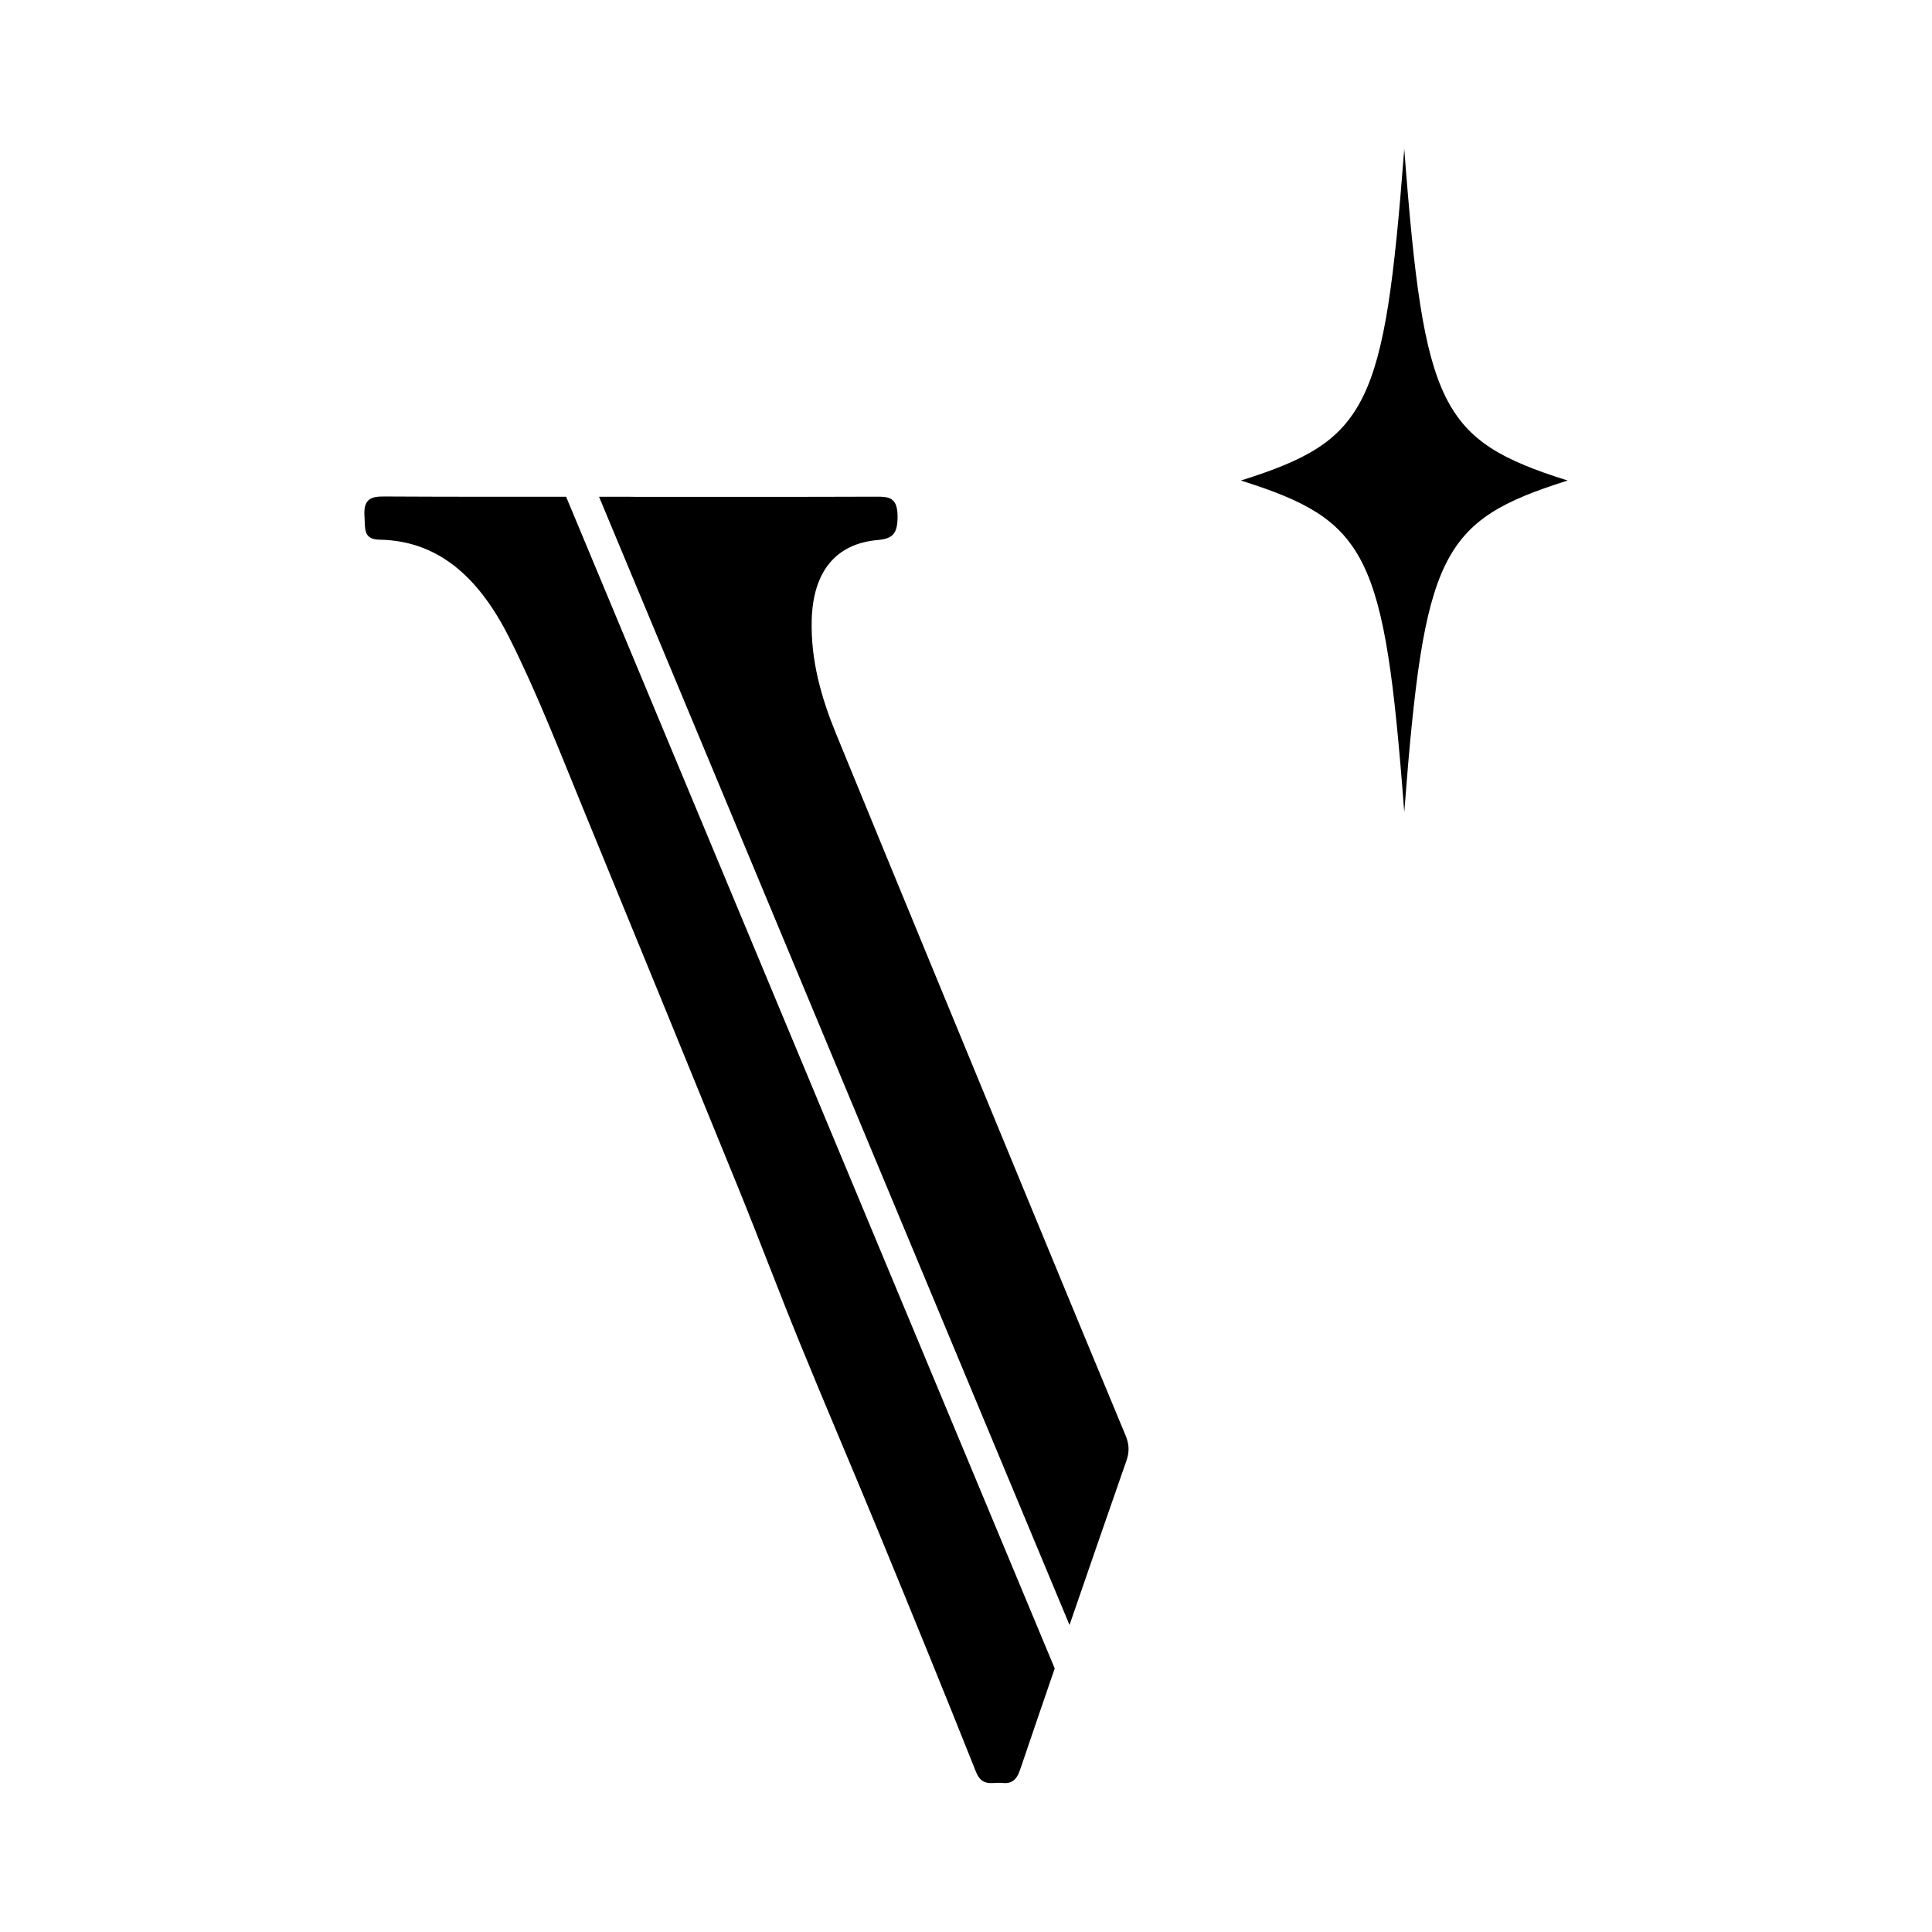 <!--?xml version="1.0" encoding="UTF-8"?--><svg id="Layer_1" data-name="Layer 1" xmlns="http://www.w3.org/2000/svg" viewBox="0 0 500 500">
  <defs>
    <style>
      .cls-1 {
        stroke-width: 0px;
      }
    </style>
  </defs>
  <path class="cls-1" d="M405.7,124.36c-4.55-1.43-8.07-2.68-11.08-3.93-3.43-1.42-6.28-2.87-8.73-4.45-2.62-1.69-4.81-3.55-6.72-5.68-.97-1.09-1.88-2.28-2.72-3.53-.84-1.26-1.62-2.64-2.35-4.1-.72-1.46-1.4-3.06-2.02-4.76-.62-1.69-1.2-3.55-1.74-5.52-1.05-3.87-1.97-8.33-2.8-13.64-.78-4.96-1.5-10.75-2.19-17.71-.61-6.11-1.23-13.26-1.93-22.49h0c-.71,9.23-1.32,16.38-1.94,22.49-.7,6.96-1.42,12.76-2.19,17.71-.83,5.31-1.75,9.77-2.8,13.64-.54,1.97-1.12,3.83-1.74,5.52-.62,1.7-1.3,3.3-2.02,4.76-.72,1.46-1.51,2.84-2.35,4.1-.83,1.25-1.74,2.44-2.71,3.53-1.91,2.14-4.1,4-6.72,5.68-2.44,1.58-5.3,3.03-8.73,4.45-3.01,1.25-6.53,2.49-11.08,3.93h0s0,0,0,0c4.55,1.44,8.07,2.68,11.08,3.93,3.43,1.42,6.28,2.88,8.73,4.45,2.62,1.69,4.81,3.55,6.72,5.69.97,1.09,1.88,2.27,2.72,3.53.84,1.26,1.63,2.64,2.35,4.1.72,1.46,1.4,3.06,2.02,4.76.62,1.69,1.2,3.54,1.74,5.52,1.05,3.87,1.97,8.33,2.8,13.64.78,4.96,1.5,10.75,2.19,17.71.61,6.11,1.23,13.26,1.93,22.49h0c.71-9.23,1.32-16.38,1.94-22.49.7-6.96,1.42-12.75,2.19-17.71.83-5.31,1.75-9.77,2.8-13.64.54-1.97,1.12-3.83,1.74-5.52.62-1.7,1.3-3.3,2.02-4.76.72-1.46,1.51-2.84,2.35-4.1.83-1.25,1.74-2.44,2.72-3.53,1.9-2.14,4.1-4,6.72-5.69,2.44-1.58,5.3-3.03,8.72-4.45,3.01-1.24,6.53-2.49,11.08-3.93h0,0Z"></path>
  <g>
    <path class="cls-1" d="M291.48,378.15c.88-2.52.75-4.43-.22-6.75-8.16-19.58-16.26-39.19-24.35-58.8-16.86-40.88-33.75-81.75-50.53-122.68-3.81-9.29-6.59-18.99-6.31-29.46.33-12.44,6.15-19.75,17.07-20.7,3.89-.34,5.17-1.62,5.15-6.15-.02-4.88-2.23-5.08-5.45-5.07-21.2.08-42.41.04-63.61.04v-.02c-2.73,0-5.47,0-8.2,0l121.76,291.99c4.87-14.15,9.76-28.29,14.69-42.41Z"></path>
    <path class="cls-1" d="M99.04,128.5c-3.37-.02-5,1.01-4.71,5.14.21,3.04-.41,5.97,3.86,6.03,15.98.26,26.26,10.69,33.73,25.6,7.17,14.31,12.99,29.39,19.11,44.3,13.38,32.6,26.75,65.21,40.04,97.86,5.41,13.3,10.47,26.78,15.9,40.07,6.71,16.44,13.71,32.72,20.47,49.14,8.47,20.58,16.89,41.18,25.13,61.88,1.61,4.05,4.28,2.64,6.75,2.9,2.35.25,3.71-.57,4.68-3.41,2.96-8.75,5.96-17.48,8.96-26.22l-126.45-303.23c-15.82.01-31.64.02-47.46-.07Z"></path>
  </g>
</svg>